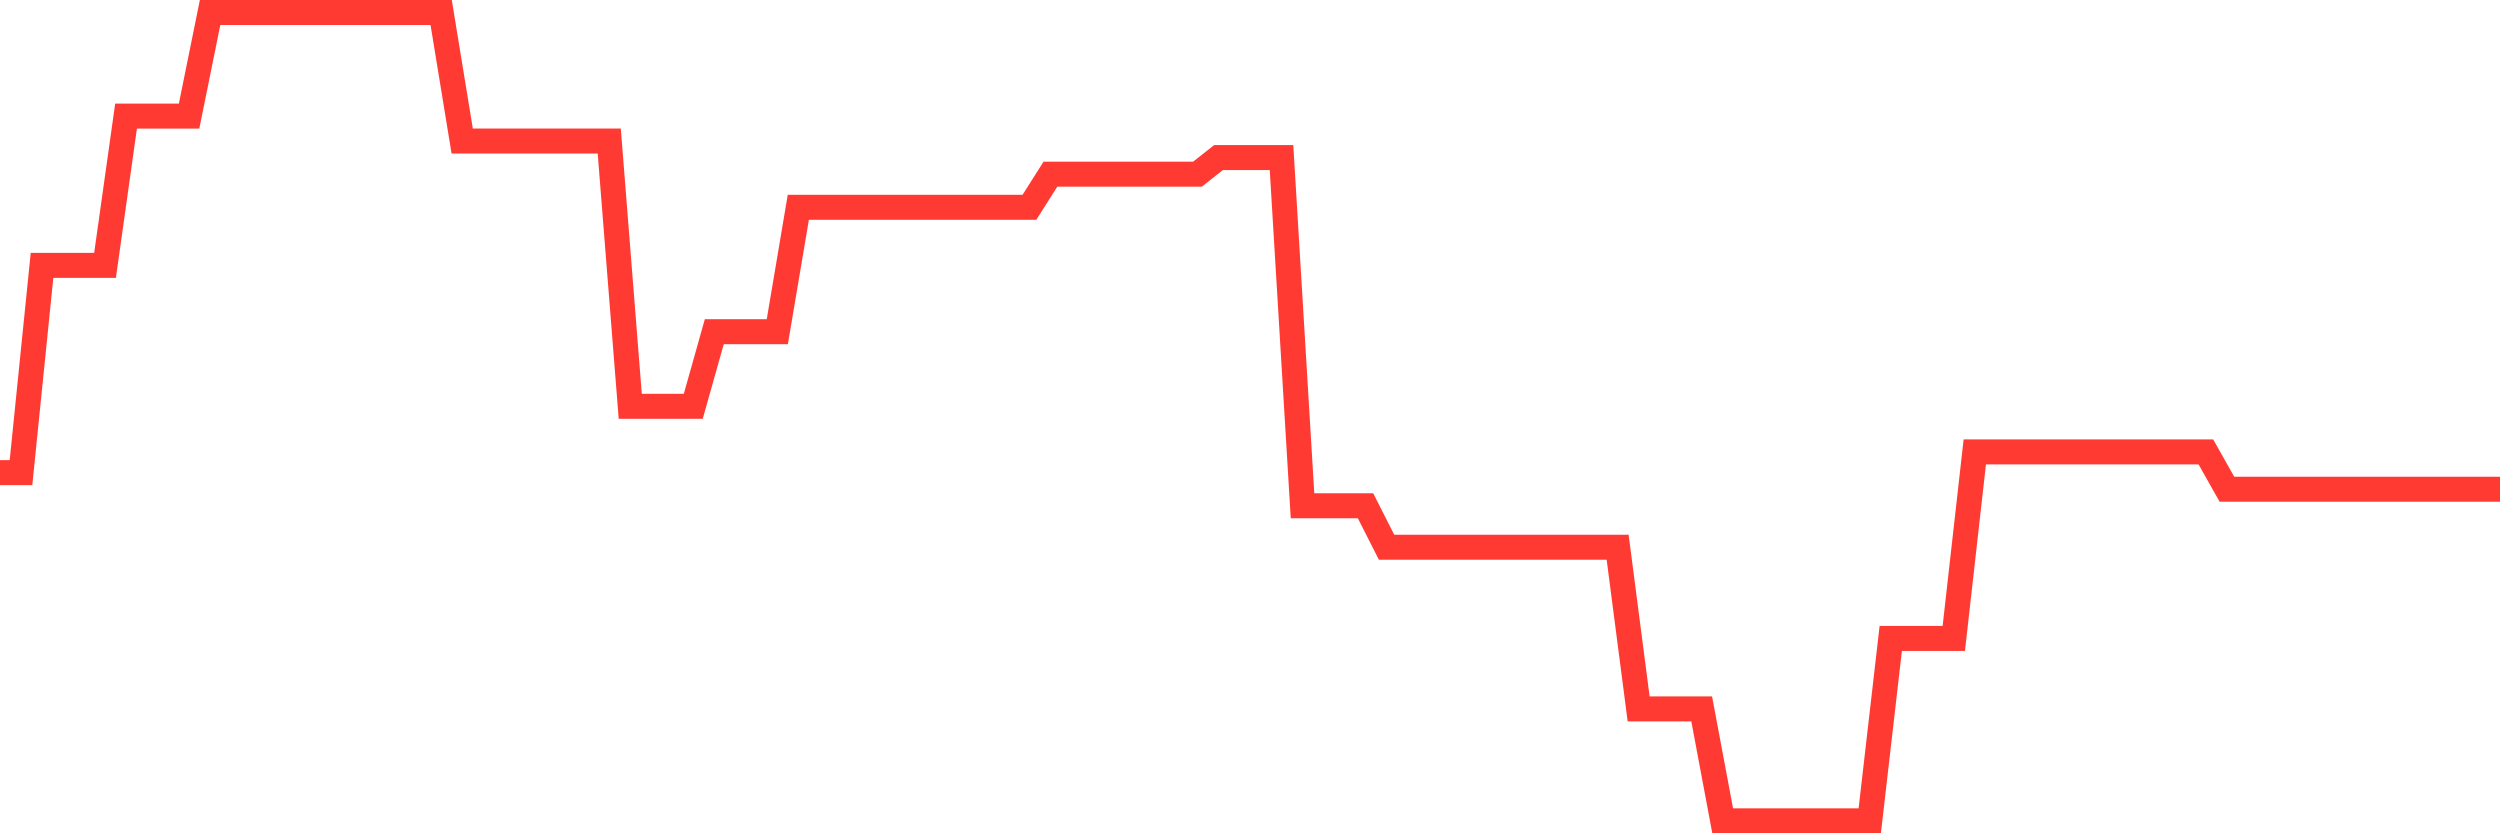 <svg
  xmlns="http://www.w3.org/2000/svg"
  xmlns:xlink="http://www.w3.org/1999/xlink"
  width="120"
  height="40"
  viewBox="0 0 120 40"
  preserveAspectRatio="none"
>
  <polyline
    points="0,22.686 1.008,22.686 2.017,12.737 3.025,12.737 4.034,12.737 5.042,12.737 6.05,5.574 7.059,5.574 8.067,5.574 9.076,5.574 10.084,0.6 11.092,0.6 12.101,0.6 13.109,0.6 14.118,0.6 15.126,0.6 16.134,0.6 17.143,0.6 18.151,0.6 19.16,0.6 20.168,0.6 21.176,0.6 22.185,6.768 23.193,6.768 24.202,6.768 25.21,6.768 26.218,6.768 27.227,6.768 28.235,6.768 29.244,6.768 30.252,19.503 31.261,19.503 32.269,19.503 33.277,19.503 34.286,15.921 35.294,15.921 36.303,15.921 37.311,15.921 38.319,9.952 39.328,9.952 40.336,9.952 41.345,9.952 42.353,9.952 43.361,9.952 44.37,9.952 45.378,9.952 46.387,9.952 47.395,9.952 48.403,9.952 49.412,9.952 50.42,8.36 51.429,8.36 52.437,8.36 53.445,8.36 54.454,8.36 55.462,8.36 56.471,8.36 57.479,8.36 58.487,7.564 59.496,7.564 60.504,7.564 61.513,7.564 62.521,24.278 63.529,24.278 64.538,24.278 65.546,24.278 66.555,26.268 67.563,26.268 68.571,26.268 69.58,26.268 70.588,26.268 71.597,26.268 72.605,26.268 73.613,26.268 74.622,26.268 75.63,26.268 76.639,26.268 77.647,26.268 78.655,34.028 79.664,34.028 80.672,34.028 81.681,34.028 82.689,39.4 83.697,39.4 84.706,39.4 85.714,39.4 86.723,39.4 87.731,39.4 88.739,39.4 89.748,39.4 90.756,30.645 91.765,30.645 92.773,30.645 93.782,30.645 94.79,21.691 95.798,21.691 96.807,21.691 97.815,21.691 98.824,21.691 99.832,21.691 100.84,21.691 101.849,21.691 102.857,21.691 103.866,21.691 104.874,21.691 105.882,21.691 106.891,23.482 107.899,23.482 108.908,23.482 109.916,23.482 110.924,23.482 111.933,23.482 112.941,23.482 113.95,23.482 114.958,23.482 115.966,23.482 116.975,23.482 117.983,23.482 118.992,23.482 120,23.482"
    fill="none"
    stroke="#ff3a33"
    stroke-width="1.2"
  >
  </polyline>
</svg>